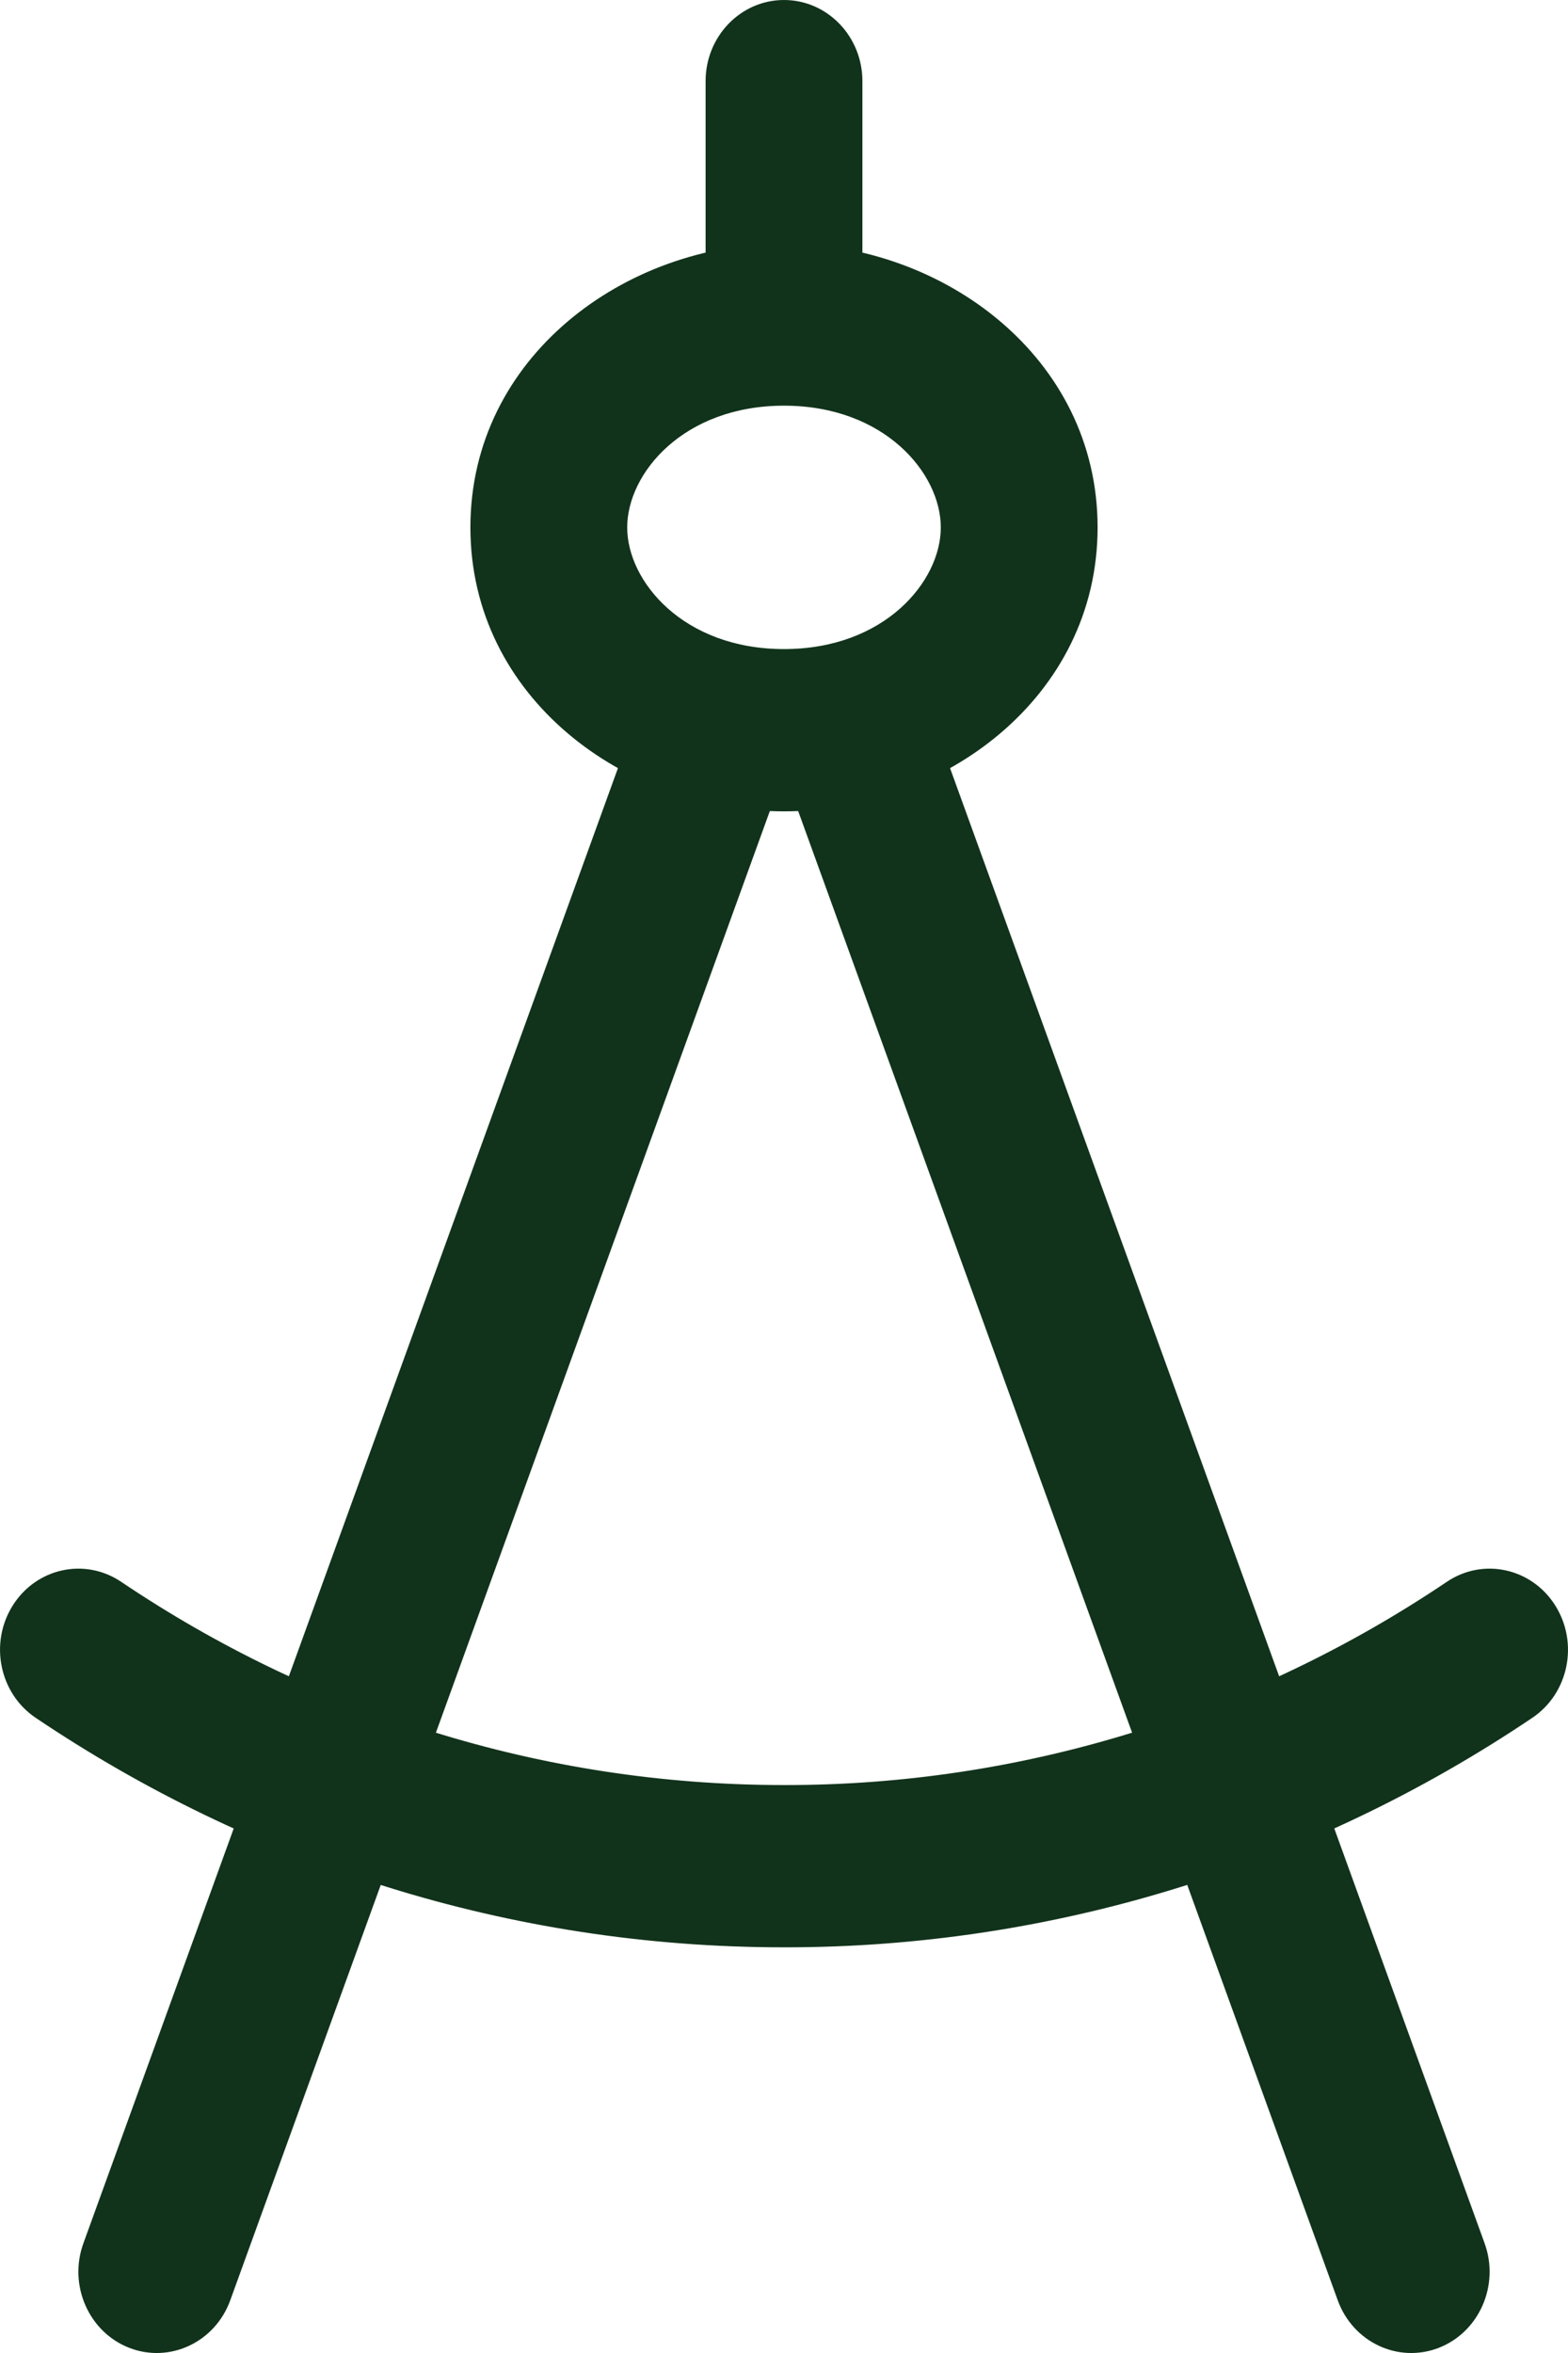 <svg width="18" height="27" viewBox="0 0 18 27" fill="none" xmlns="http://www.w3.org/2000/svg">
<path fill-rule="evenodd" clip-rule="evenodd" d="M9 7.928C8.9 7.741 8.738 7.589 8.529 7.507C8.063 7.327 7.545 7.571 7.37 8.052L0.957 25.742C0.783 26.223 1.019 26.76 1.484 26.941C1.949 27.121 2.468 26.877 2.643 26.396L9 8.858L15.357 26.396C15.532 26.877 16.05 27.121 16.516 26.941C16.981 26.76 17.217 26.223 17.043 25.742L10.63 8.052C10.456 7.571 9.937 7.327 9.472 7.507C9.263 7.588 9.1 7.741 9 7.928Z" fill="#11331B"/>
<path fill-rule="evenodd" clip-rule="evenodd" d="M9 4.655C7.845 4.655 7.2 5.432 7.2 6.052C7.2 6.671 7.845 7.448 9 7.448C10.155 7.448 10.8 6.671 10.8 6.052C10.8 5.432 10.155 4.655 9 4.655ZM5.4 6.052C5.4 4.1 7.172 2.793 9 2.793C10.828 2.793 12.6 4.1 12.6 6.052C12.6 8.003 10.828 9.31 9 9.31C7.172 9.31 5.4 8.003 5.4 6.052Z" fill="#11331B"/>
<path fill-rule="evenodd" clip-rule="evenodd" d="M9 0C9.497 0 9.9 0.417 9.9 0.931V3.414C9.9 3.928 9.497 4.345 9 4.345C8.503 4.345 8.1 3.928 8.1 3.414V0.931C8.1 0.417 8.503 0 9 0ZM0.146 18.423C0.417 17.992 0.974 17.87 1.391 18.151C3.582 19.626 6.194 20.483 9 20.483H9.001C11.7 20.487 14.343 19.677 16.609 18.151C17.025 17.87 17.583 17.992 17.854 18.423C18.125 18.854 18.008 19.43 17.591 19.711C15.033 21.434 12.048 22.349 8.999 22.345C5.833 22.345 2.883 21.377 0.409 19.711C-0.007 19.431 -0.125 18.854 0.146 18.423Z" fill="#11331B"/>
</svg>
